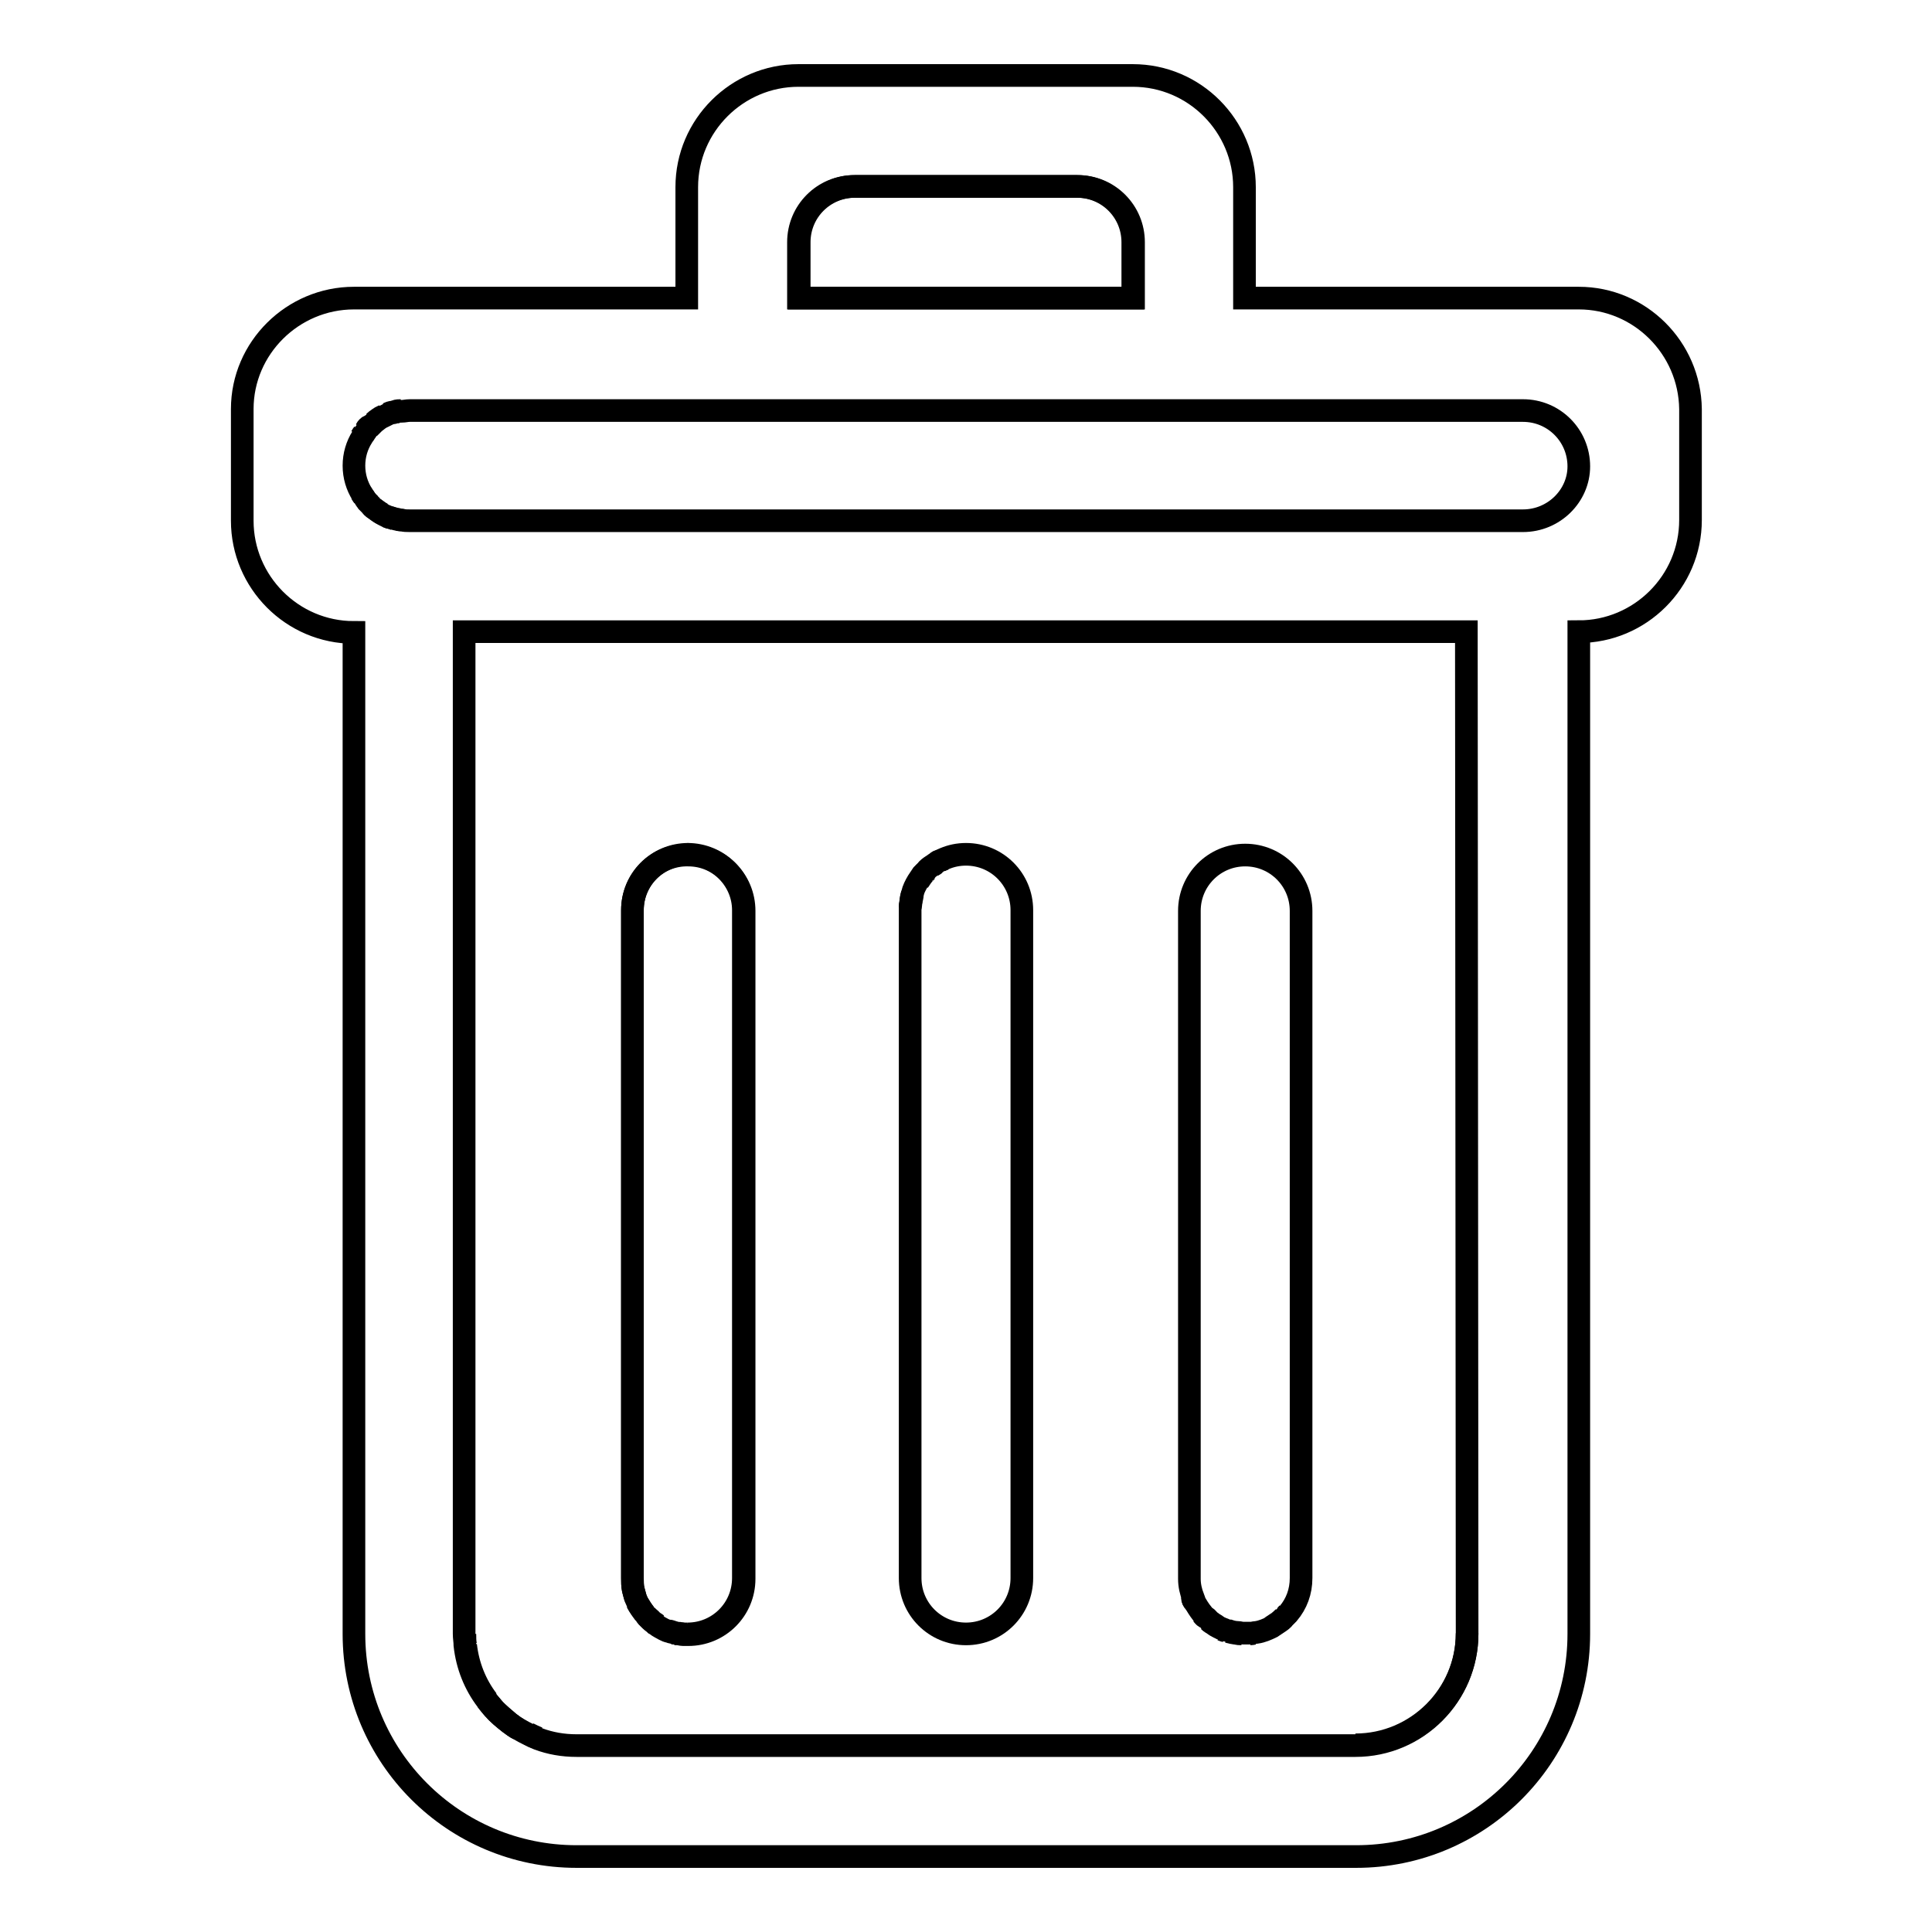 <?xml version="1.0" encoding="utf-8"?>
<!-- Svg Vector Icons : http://www.onlinewebfonts.com/icon -->
<!DOCTYPE svg PUBLIC "-//W3C//DTD SVG 1.1//EN" "http://www.w3.org/Graphics/SVG/1.1/DTD/svg11.dtd">
<svg version="1.1" xmlns="http://www.w3.org/2000/svg" xmlns:xlink="http://www.w3.org/1999/xlink" x="0px" y="0px" viewBox="0 0 256 256" enable-background="new 0 0 256 256" xml:space="preserve">
<g><g><path stroke-width="3" fill-opacity="0" stroke="#000000"  d="M86.7,215c-0.2-0.1-0.4-0.3-0.6-0.5C86.4,214.7,86.5,214.9,86.7,215z"/><path stroke-width="3" fill-opacity="0" stroke="#000000"  d="M150.1,32.1c0-4.1-3.3-7.4-7.4-7.4h-29.5c-4.1,0-7.4,3.3-7.4,7.4v7.4c0,0,37.1,0,44.3,0V32.1z"/><path stroke-width="3" fill-opacity="0" stroke="#000000"  d="M84.2,211.7c-0.1-0.3-0.2-0.7-0.3-1.1C84,211,84.1,211.3,84.2,211.7z"/><path stroke-width="3" fill-opacity="0" stroke="#000000"  d="M85.7,214.1c0.2,0.2,0.3,0.3,0.5,0.5C86,214.4,85.8,214.3,85.7,214.1z"/><path stroke-width="3" fill-opacity="0" stroke="#000000"  d="M85.4,213.8c-0.4-0.5-0.7-1-1-1.5C84.7,212.9,85.1,213.4,85.4,213.8z"/><path stroke-width="3" fill-opacity="0" stroke="#000000"  d="M83.8,209.1v-88.5c0-4.1,3.3-7.4,7.4-7.4l0,0c-4.1,0-7.4,3.3-7.4,7.4V209.1c0,0.5,0,1,0.1,1.5C83.8,210.1,83.8,209.6,83.8,209.1z"/><path stroke-width="3" fill-opacity="0" stroke="#000000"  d="M91.1,216.5L91.1,216.5c-0.3,0-0.5,0-0.7,0C90.6,216.5,90.9,216.5,91.1,216.5z"/><path stroke-width="3" fill-opacity="0" stroke="#000000"  d="M87.3,215.4c-0.2-0.1-0.4-0.3-0.6-0.4C86.9,215.2,87.1,215.3,87.3,215.4z"/><path stroke-width="3" fill-opacity="0" stroke="#000000"  d="M89.3,216.3c-0.2-0.1-0.5-0.1-0.7-0.2C88.8,216.1,89,216.2,89.3,216.3z"/><path stroke-width="3" fill-opacity="0" stroke="#000000"  d="M90.4,216.5c-0.2,0-0.5-0.1-0.7-0.1C89.9,216.4,90.1,216.4,90.4,216.5z"/><path stroke-width="3" fill-opacity="0" stroke="#000000"  d="M49.6,55.9c0.4-0.3,0.7-0.6,1.2-0.8C50.3,55.4,49.9,55.6,49.6,55.9z"/><path stroke-width="3" fill-opacity="0" stroke="#000000"  d="M51.4,54.8c0.2-0.1,0.5-0.2,0.7-0.2C51.8,54.6,51.6,54.7,51.4,54.8z"/><path stroke-width="3" fill-opacity="0" stroke="#000000"  d="M52.4,54.5c0.2-0.1,0.5-0.1,0.7-0.1C52.9,54.4,52.6,54.4,52.4,54.5z"/><path stroke-width="3" fill-opacity="0" stroke="#000000"  d="M47.9,57.8c0.1-0.2,0.3-0.4,0.4-0.6C48.2,57.4,48.1,57.6,47.9,57.8z"/><path stroke-width="3" fill-opacity="0" stroke="#000000"  d="M48.5,56.9c0.1-0.2,0.3-0.4,0.5-0.5C48.9,56.6,48.7,56.7,48.5,56.9z"/><path stroke-width="3" fill-opacity="0" stroke="#000000"  d="M209.2,39.5h-44.3V24.8c0-8.1-6.6-14.8-14.8-14.8h-44.3c-8.1,0-14.8,6.6-14.8,14.8v14.7H46.9c-8.1,0-14.8,6.6-14.8,14.7V69c0,8.1,6.6,14.8,14.8,14.8v132.7c0,16.3,13.2,29.5,29.5,29.5h103.3c16.3,0,29.5-13.2,29.5-29.5V83.7c8.1,0,14.8-6.6,14.8-14.8V54.2C223.9,46.1,217.3,39.5,209.2,39.5z M105.9,32.1c0-4.1,3.3-7.4,7.4-7.4h29.5c4.1,0,7.4,3.3,7.4,7.4v7.4c-7.2,0-44.3,0-44.3,0L105.9,32.1L105.9,32.1z M194.4,216.5c0,8.1-6.6,14.8-14.8,14.8l0,0H76.4c-1.8,0-3.5-0.3-5.1-0.9c-0.5-0.2-0.9-0.4-1.3-0.6c-0.4-0.2-0.8-0.4-1.3-0.7c-0.4-0.2-0.8-0.5-1.2-0.8c-0.7-0.6-1.5-1.2-2.1-1.9c-0.3-0.4-0.6-0.7-0.9-1.1c-1.6-2.1-2.6-4.6-2.9-7.3c0-0.5-0.1-1-0.1-1.5l0,0V83.7c10.1,0,124.5,0,132.8,0L194.4,216.5L194.4,216.5z M201.8,69H54.3c-0.4,0-0.7,0-1.1-0.1c-0.2,0-0.5-0.1-0.7-0.1c-0.1,0-0.2-0.1-0.4-0.1c-0.2-0.1-0.5-0.1-0.7-0.2c-0.2-0.1-0.4-0.2-0.6-0.3c-0.4-0.2-0.8-0.5-1.2-0.8c-0.2-0.1-0.4-0.3-0.5-0.5c-0.2-0.2-0.3-0.3-0.5-0.5c-0.1-0.1-0.1-0.2-0.2-0.3c-0.1-0.2-0.3-0.4-0.4-0.6c-0.7-1.1-1.1-2.4-1.1-3.8c0-1.4,0.4-2.7,1.1-3.8c0.1-0.2,0.3-0.4,0.4-0.6c0.1-0.1,0.1-0.2,0.2-0.3c0.1-0.2,0.3-0.4,0.5-0.5c0.2-0.2,0.3-0.3,0.5-0.5c0.4-0.3,0.7-0.6,1.2-0.8c0.2-0.1,0.4-0.2,0.6-0.3c0.2-0.1,0.5-0.2,0.7-0.2c0.1,0,0.2-0.1,0.4-0.1c0.2-0.1,0.5-0.1,0.7-0.1c0.4,0,0.7-0.1,1.1-0.1h147.5c4.1,0,7.4,3.3,7.4,7.4C209.2,65.7,205.9,69,201.8,69z"/><path stroke-width="3" fill-opacity="0" stroke="#000000"  d="M65.4,226.4c0.6,0.7,1.3,1.3,2.1,1.9C66.8,227.7,66.1,227.1,65.4,226.4z"/><path stroke-width="3" fill-opacity="0" stroke="#000000"  d="M68.7,229.1c-0.4-0.2-0.8-0.5-1.2-0.8C67.9,228.6,68.3,228.9,68.7,229.1z"/><path stroke-width="3" fill-opacity="0" stroke="#000000"  d="M179.6,231.2L179.6,231.2c8.1,0,14.8-6.6,14.8-14.8l0,0C194.4,224.6,187.8,231.2,179.6,231.2z"/><path stroke-width="3" fill-opacity="0" stroke="#000000"  d="M61.6,216.5c0,0.5,0,1,0.1,1.5C61.6,217.5,61.6,217,61.6,216.5L61.6,216.5z"/><path stroke-width="3" fill-opacity="0" stroke="#000000"  d="M71.3,230.3c-0.5-0.2-0.9-0.4-1.3-0.6C70.4,230,70.8,230.2,71.3,230.3z"/><path stroke-width="3" fill-opacity="0" stroke="#000000"  d="M64.6,225.3c-1.6-2.1-2.6-4.6-2.9-7.3C62,220.7,63,223.2,64.6,225.3z"/><path stroke-width="3" fill-opacity="0" stroke="#000000"  d="M65.4,226.4c-0.3-0.4-0.6-0.7-0.9-1.1C64.8,225.7,65.1,226.1,65.4,226.4z"/><path stroke-width="3" fill-opacity="0" stroke="#000000"  d="M49,66.8c-0.2-0.2-0.3-0.3-0.5-0.5C48.7,66.5,48.9,66.7,49,66.8z"/><path stroke-width="3" fill-opacity="0" stroke="#000000"  d="M50.7,68.1c-0.4-0.2-0.8-0.5-1.2-0.8C49.9,67.6,50.3,67.9,50.7,68.1z"/><path stroke-width="3" fill-opacity="0" stroke="#000000"  d="M53.1,68.9c-0.2,0-0.5-0.1-0.7-0.1C52.6,68.8,52.9,68.9,53.1,68.9z"/><path stroke-width="3" fill-opacity="0" stroke="#000000"  d="M48.3,66c-0.1-0.2-0.3-0.4-0.4-0.6C48.1,65.7,48.2,65.8,48.3,66z"/><path stroke-width="3" fill-opacity="0" stroke="#000000"  d="M52.1,68.7c-0.2-0.1-0.5-0.1-0.7-0.2C51.6,68.5,51.8,68.6,52.1,68.7z"/><path stroke-width="3" fill-opacity="0" stroke="#000000"  d="M158.3,212.3c0.3,0.5,0.6,1,1,1.5c0.1,0.2,0.3,0.4,0.5,0.5s0.3,0.3,0.5,0.5c0.2,0.1,0.4,0.3,0.6,0.4c0.2,0.1,0.4,0.3,0.6,0.4c0.2,0.1,0.4,0.2,0.7,0.3c0.2,0.1,0.5,0.2,0.7,0.2c0.3,0.1,0.7,0.2,1.1,0.2c0.2,0,0.5,0.1,0.7,0.1c0.1,0,0.2,0,0.4,0c0.3,0,0.5,0,0.7,0c0.2,0,0.5-0.1,0.7-0.1c0.7-0.1,1.4-0.4,2-0.7c0.3-0.2,0.6-0.4,0.9-0.6c0.3-0.2,0.6-0.4,0.8-0.7c0.2-0.2,0.3-0.3,0.5-0.5c1.1-1.3,1.7-2.9,1.7-4.7v-88.4c0-4.1-3.3-7.4-7.4-7.4c-4.1,0-7.4,3.3-7.4,7.4v88.5c0,0.9,0.2,1.7,0.5,2.5C158,211.9,158.1,212.1,158.3,212.3z"/><path stroke-width="3" fill-opacity="0" stroke="#000000"  d="M166.4,216.4c-0.2,0-0.5,0.1-0.7,0.1C165.9,216.4,166.1,216.4,166.4,216.4z"/><path stroke-width="3" fill-opacity="0" stroke="#000000"  d="M162.7,216.2c-0.2-0.1-0.5-0.1-0.7-0.2C162.3,216,162.5,216.1,162.7,216.2z"/><path stroke-width="3" fill-opacity="0" stroke="#000000"  d="M169.3,215c-0.3,0.2-0.6,0.4-0.9,0.6C168.7,215.4,169,215.2,169.3,215z"/><path stroke-width="3" fill-opacity="0" stroke="#000000"  d="M164.5,216.5c-0.2,0-0.5,0-0.7-0.1C164,216.5,164.3,216.5,164.5,216.5z"/><path stroke-width="3" fill-opacity="0" stroke="#000000"  d="M170.6,213.8c-0.1,0.2-0.3,0.4-0.5,0.5C170.3,214.2,170.4,214,170.6,213.8z"/><path stroke-width="3" fill-opacity="0" stroke="#000000"  d="M170.1,214.3c-0.2,0.2-0.5,0.5-0.8,0.7C169.6,214.8,169.9,214.6,170.1,214.3z"/><path stroke-width="3" fill-opacity="0" stroke="#000000"  d="M163.8,216.4c-0.4,0-0.7-0.1-1.1-0.2C163.1,216.3,163.4,216.4,163.8,216.4z"/><path stroke-width="3" fill-opacity="0" stroke="#000000"  d="M158.3,212.3c-0.1-0.2-0.2-0.4-0.3-0.6C158,211.9,158.1,212.1,158.3,212.3z"/><path stroke-width="3" fill-opacity="0" stroke="#000000"  d="M159.7,214.3c-0.2-0.2-0.3-0.3-0.5-0.5C159.4,214,159.5,214.2,159.7,214.3z"/><path stroke-width="3" fill-opacity="0" stroke="#000000"  d="M160.8,215.2c-0.2-0.1-0.4-0.3-0.6-0.4C160.4,215,160.6,215.1,160.8,215.2z"/><path stroke-width="3" fill-opacity="0" stroke="#000000"  d="M162,215.9c-0.2-0.1-0.4-0.2-0.6-0.3C161.6,215.7,161.8,215.8,162,215.9z"/><path stroke-width="3" fill-opacity="0" stroke="#000000"  d="M161.4,215.6c-0.2-0.1-0.4-0.2-0.6-0.4C161,215.4,161.2,215.5,161.4,215.6z"/><path stroke-width="3" fill-opacity="0" stroke="#000000"  d="M83.8,120.6v88.5c0,0.5,0,1,0.1,1.5c0.1,0.4,0.2,0.7,0.3,1.1c0.1,0.2,0.2,0.5,0.3,0.7c0.3,0.5,0.6,1,1,1.5c0.1,0.1,0.1,0.2,0.2,0.3c0.2,0.2,0.3,0.3,0.5,0.5s0.4,0.3,0.6,0.5c0.2,0.1,0.4,0.3,0.6,0.4c0.4,0.2,0.8,0.5,1.3,0.6c0.2,0.1,0.5,0.1,0.7,0.2c0.1,0,0.2,0,0.4,0.1c0.2,0,0.5,0.1,0.7,0.1c0.2,0,0.5,0,0.7,0c4.1,0,7.4-3.3,7.4-7.4v-88.5c0-4.1-3.3-7.4-7.4-7.4C87,113.2,83.8,116.6,83.8,120.6z"/><path stroke-width="3" fill-opacity="0" stroke="#000000"  d="M98.5,120.6v88.5c0,4.1-3.3,7.4-7.4,7.4l0,0c4.1,0,7.4-3.3,7.4-7.4V120.6c0-4.1-3.3-7.4-7.4-7.4l0,0C95.2,113.2,98.5,116.6,98.5,120.6z"/><path stroke-width="3" fill-opacity="0" stroke="#000000"  d="M128,216.5c4.1,0,7.4-3.3,7.4-7.4v-88.5c0-4.1-3.3-7.4-7.4-7.4c-1,0-2,0.2-2.9,0.6c-0.2,0.1-0.4,0.2-0.7,0.3c-0.1,0-0.2,0.1-0.3,0.2c-0.2,0.1-0.4,0.3-0.6,0.4c-0.3,0.2-0.6,0.4-0.8,0.7c-0.2,0.2-0.3,0.3-0.5,0.5c-0.2,0.3-0.4,0.6-0.6,0.9c-0.3,0.5-0.6,1.1-0.7,1.6c-0.1,0.3-0.2,0.7-0.2,1.1c0,0.2-0.1,0.5-0.1,0.7c0,0.1,0,0.2,0,0.4v88.5C120.6,213.2,123.9,216.5,128,216.5z"/><path stroke-width="3" fill-opacity="0" stroke="#000000"  d="M122.3,115.9c0.1-0.2,0.3-0.4,0.5-0.5C122.6,115.6,122.5,115.7,122.3,115.9z"/><path stroke-width="3" fill-opacity="0" stroke="#000000"  d="M123.6,114.7c0.2-0.1,0.4-0.3,0.6-0.4C124,114.4,123.8,114.6,123.6,114.7z"/><path stroke-width="3" fill-opacity="0" stroke="#000000"  d="M120.7,119.5c0-0.4,0.1-0.7,0.2-1.1C120.9,118.8,120.8,119.1,120.7,119.5z"/><path stroke-width="3" fill-opacity="0" stroke="#000000"  d="M120.6,120.2c0-0.2,0-0.5,0.1-0.7C120.7,119.7,120.7,120,120.6,120.2z"/><path stroke-width="3" fill-opacity="0" stroke="#000000"  d="M121.7,116.8c0.2-0.3,0.4-0.6,0.6-0.9C122.1,116.2,121.9,116.5,121.7,116.8z"/><path stroke-width="3" fill-opacity="0" stroke="#000000"  d="M124.5,114.1c0.2-0.1,0.4-0.2,0.7-0.3C124.9,113.9,124.7,114,124.5,114.1z"/></g></g>
</svg>